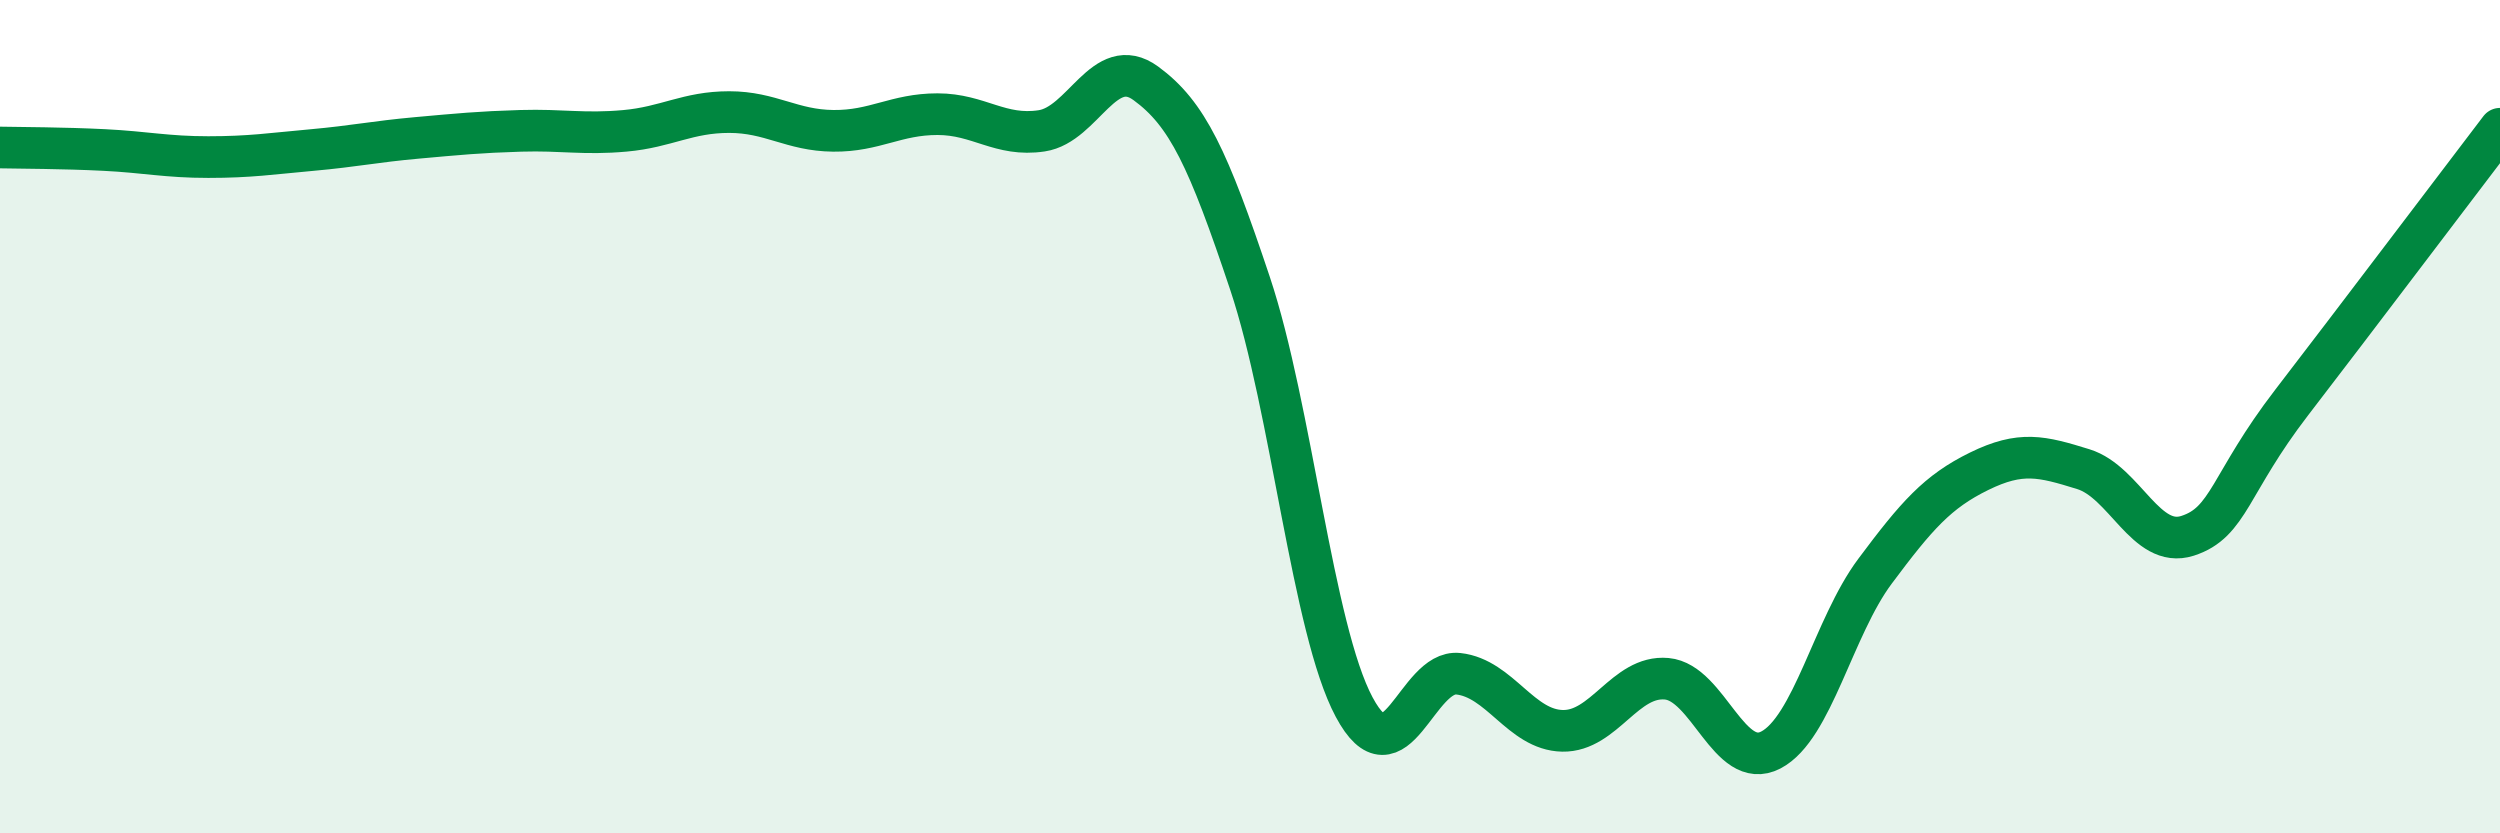 
    <svg width="60" height="20" viewBox="0 0 60 20" xmlns="http://www.w3.org/2000/svg">
      <path
        d="M 0,3.54 C 0.5,3.55 1.5,3.55 2.5,3.6 C 3.5,3.65 4,3.77 5,3.77 C 6,3.77 6.5,3.69 7.5,3.6 C 8.5,3.51 9,3.4 10,3.31 C 11,3.22 11.5,3.17 12.5,3.14 C 13.5,3.11 14,3.23 15,3.14 C 16,3.05 16.5,2.69 17.5,2.69 C 18.5,2.69 19,3.13 20,3.14 C 21,3.15 21.5,2.74 22.5,2.74 C 23.5,2.74 24,3.29 25,3.14 C 26,2.99 26.5,1.27 27.5,2 C 28.5,2.73 29,3.81 30,6.8 C 31,9.79 31.5,15.1 32.5,16.97 C 33.5,18.84 34,16.06 35,16.17 C 36,16.28 36.5,17.52 37.5,17.54 C 38.5,17.56 39,16.2 40,16.29 C 41,16.38 41.5,18.52 42.5,18 C 43.5,17.48 44,15.05 45,13.71 C 46,12.37 46.5,11.8 47.5,11.31 C 48.5,10.82 49,10.95 50,11.26 C 51,11.57 51.5,13.18 52.5,12.86 C 53.5,12.54 53.5,11.61 55,9.66 C 56.5,7.71 59,4.4 60,3.09L60 20L0 20Z"
        fill="#008740"
        opacity="0.1"
        stroke-linecap="round"
        stroke-linejoin="round"
      />
      <path
        d="M 0,3.54 C 0.5,3.55 1.5,3.55 2.5,3.6 C 3.5,3.65 4,3.77 5,3.77 C 6,3.77 6.5,3.69 7.5,3.6 C 8.5,3.51 9,3.4 10,3.31 C 11,3.22 11.5,3.17 12.5,3.14 C 13.5,3.11 14,3.23 15,3.14 C 16,3.05 16.5,2.69 17.5,2.69 C 18.5,2.69 19,3.13 20,3.14 C 21,3.15 21.5,2.74 22.5,2.74 C 23.5,2.74 24,3.29 25,3.14 C 26,2.99 26.5,1.27 27.5,2 C 28.5,2.73 29,3.81 30,6.8 C 31,9.79 31.5,15.1 32.5,16.97 C 33.5,18.84 34,16.06 35,16.17 C 36,16.28 36.5,17.52 37.5,17.54 C 38.5,17.56 39,16.2 40,16.29 C 41,16.38 41.5,18.52 42.5,18 C 43.5,17.48 44,15.05 45,13.71 C 46,12.37 46.5,11.8 47.5,11.31 C 48.5,10.82 49,10.95 50,11.26 C 51,11.57 51.5,13.18 52.5,12.86 C 53.5,12.54 53.5,11.61 55,9.66 C 56.5,7.71 59,4.4 60,3.09"
        stroke="#008740"
        stroke-width="1"
        fill="none"
        stroke-linecap="round"
        stroke-linejoin="round"
      />
    </svg>
  